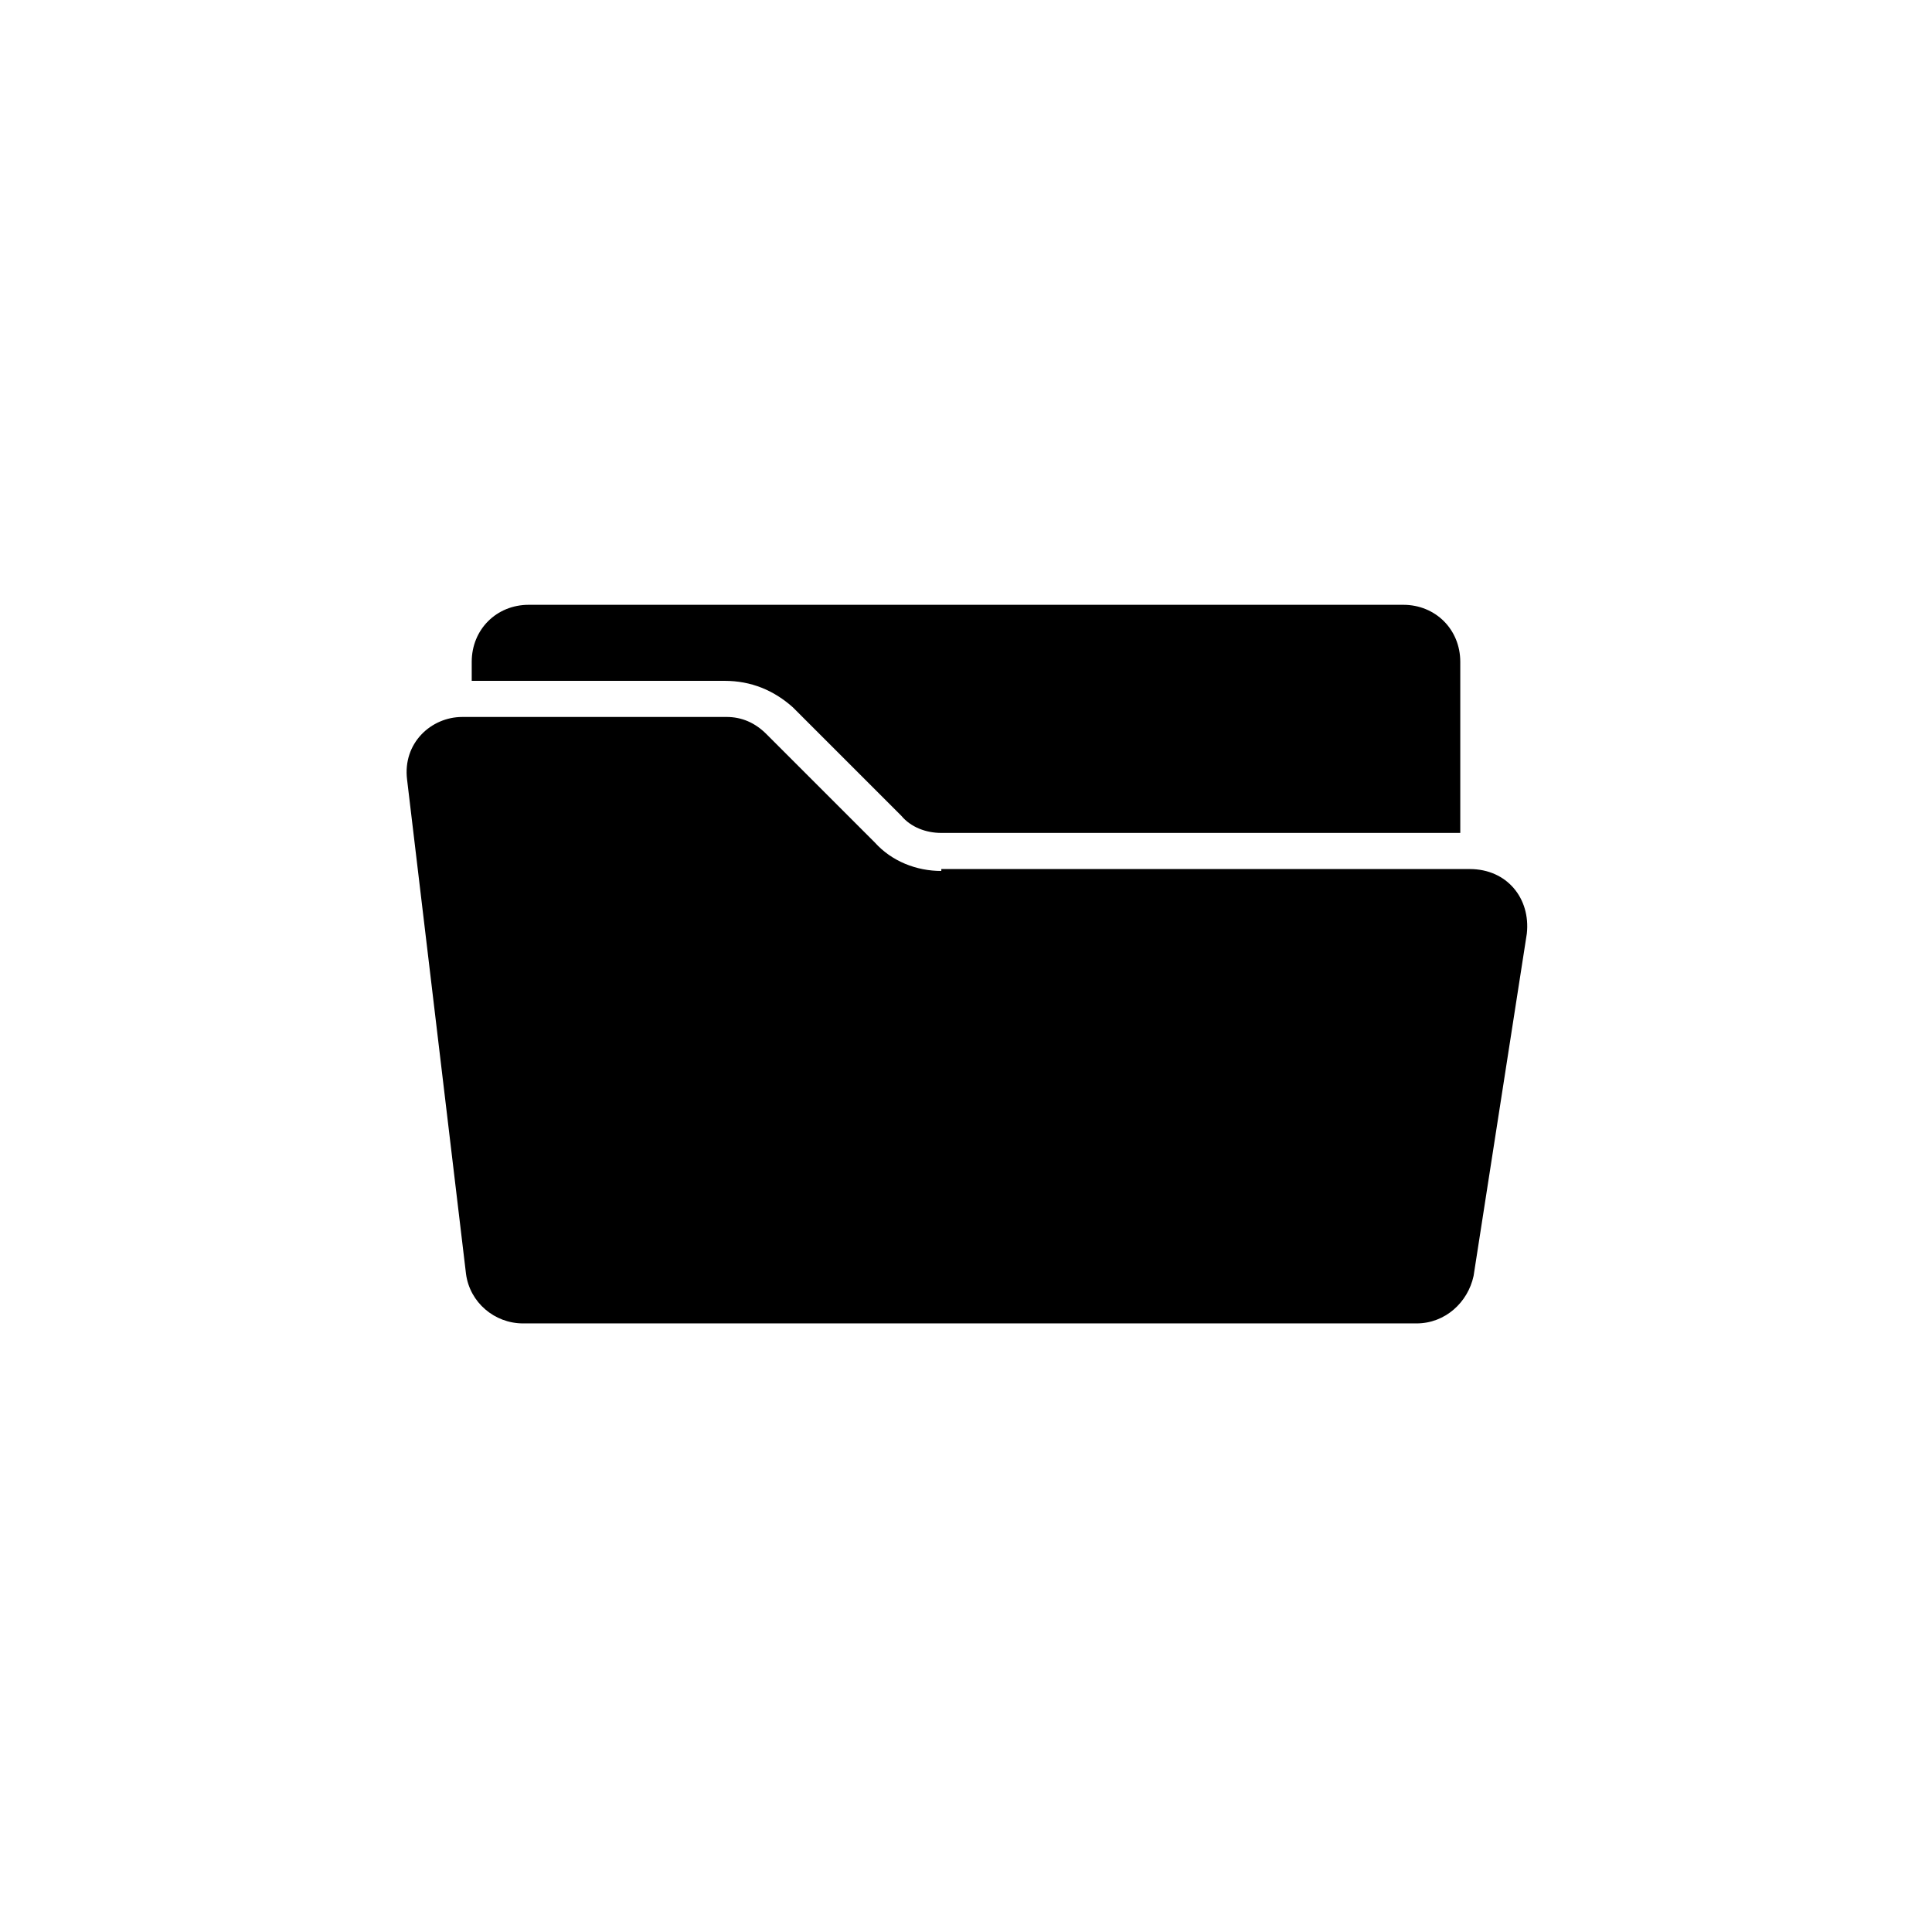 <?xml version="1.0" encoding="UTF-8"?>
<!-- Uploaded to: SVG Repo, www.svgrepo.com, Generator: SVG Repo Mixer Tools -->
<svg fill="#000000" width="800px" height="800px" version="1.1" viewBox="144 144 512 512" xmlns="http://www.w3.org/2000/svg">
 <path d="m336.02 324.43h-67.008v-5.039c0-8.566 6.551-15.113 15.113-15.113h231.75c8.566 0 15.113 6.551 15.113 15.113v45.344h-137.54c-4.031 0-8.062-1.512-10.578-4.535l-28.719-28.719c-5.039-4.531-11.086-7.051-18.137-7.051zm57.434 50.383c-6.551 0-13.098-2.519-17.633-7.559l-28.719-28.719c-3.023-3.023-6.551-4.535-10.578-4.535l-70.031 0.004c-8.238 0-15.824 6.934-14.609 16.625l15.617 130.99c1.008 7.559 7.559 13.098 15.113 13.098h236.79c7.559 0 13.602-5.543 15.113-12.594l14.105-90.688c1.031-9.344-5.25-17.129-15.113-17.129h-140.05z"/>
</svg>